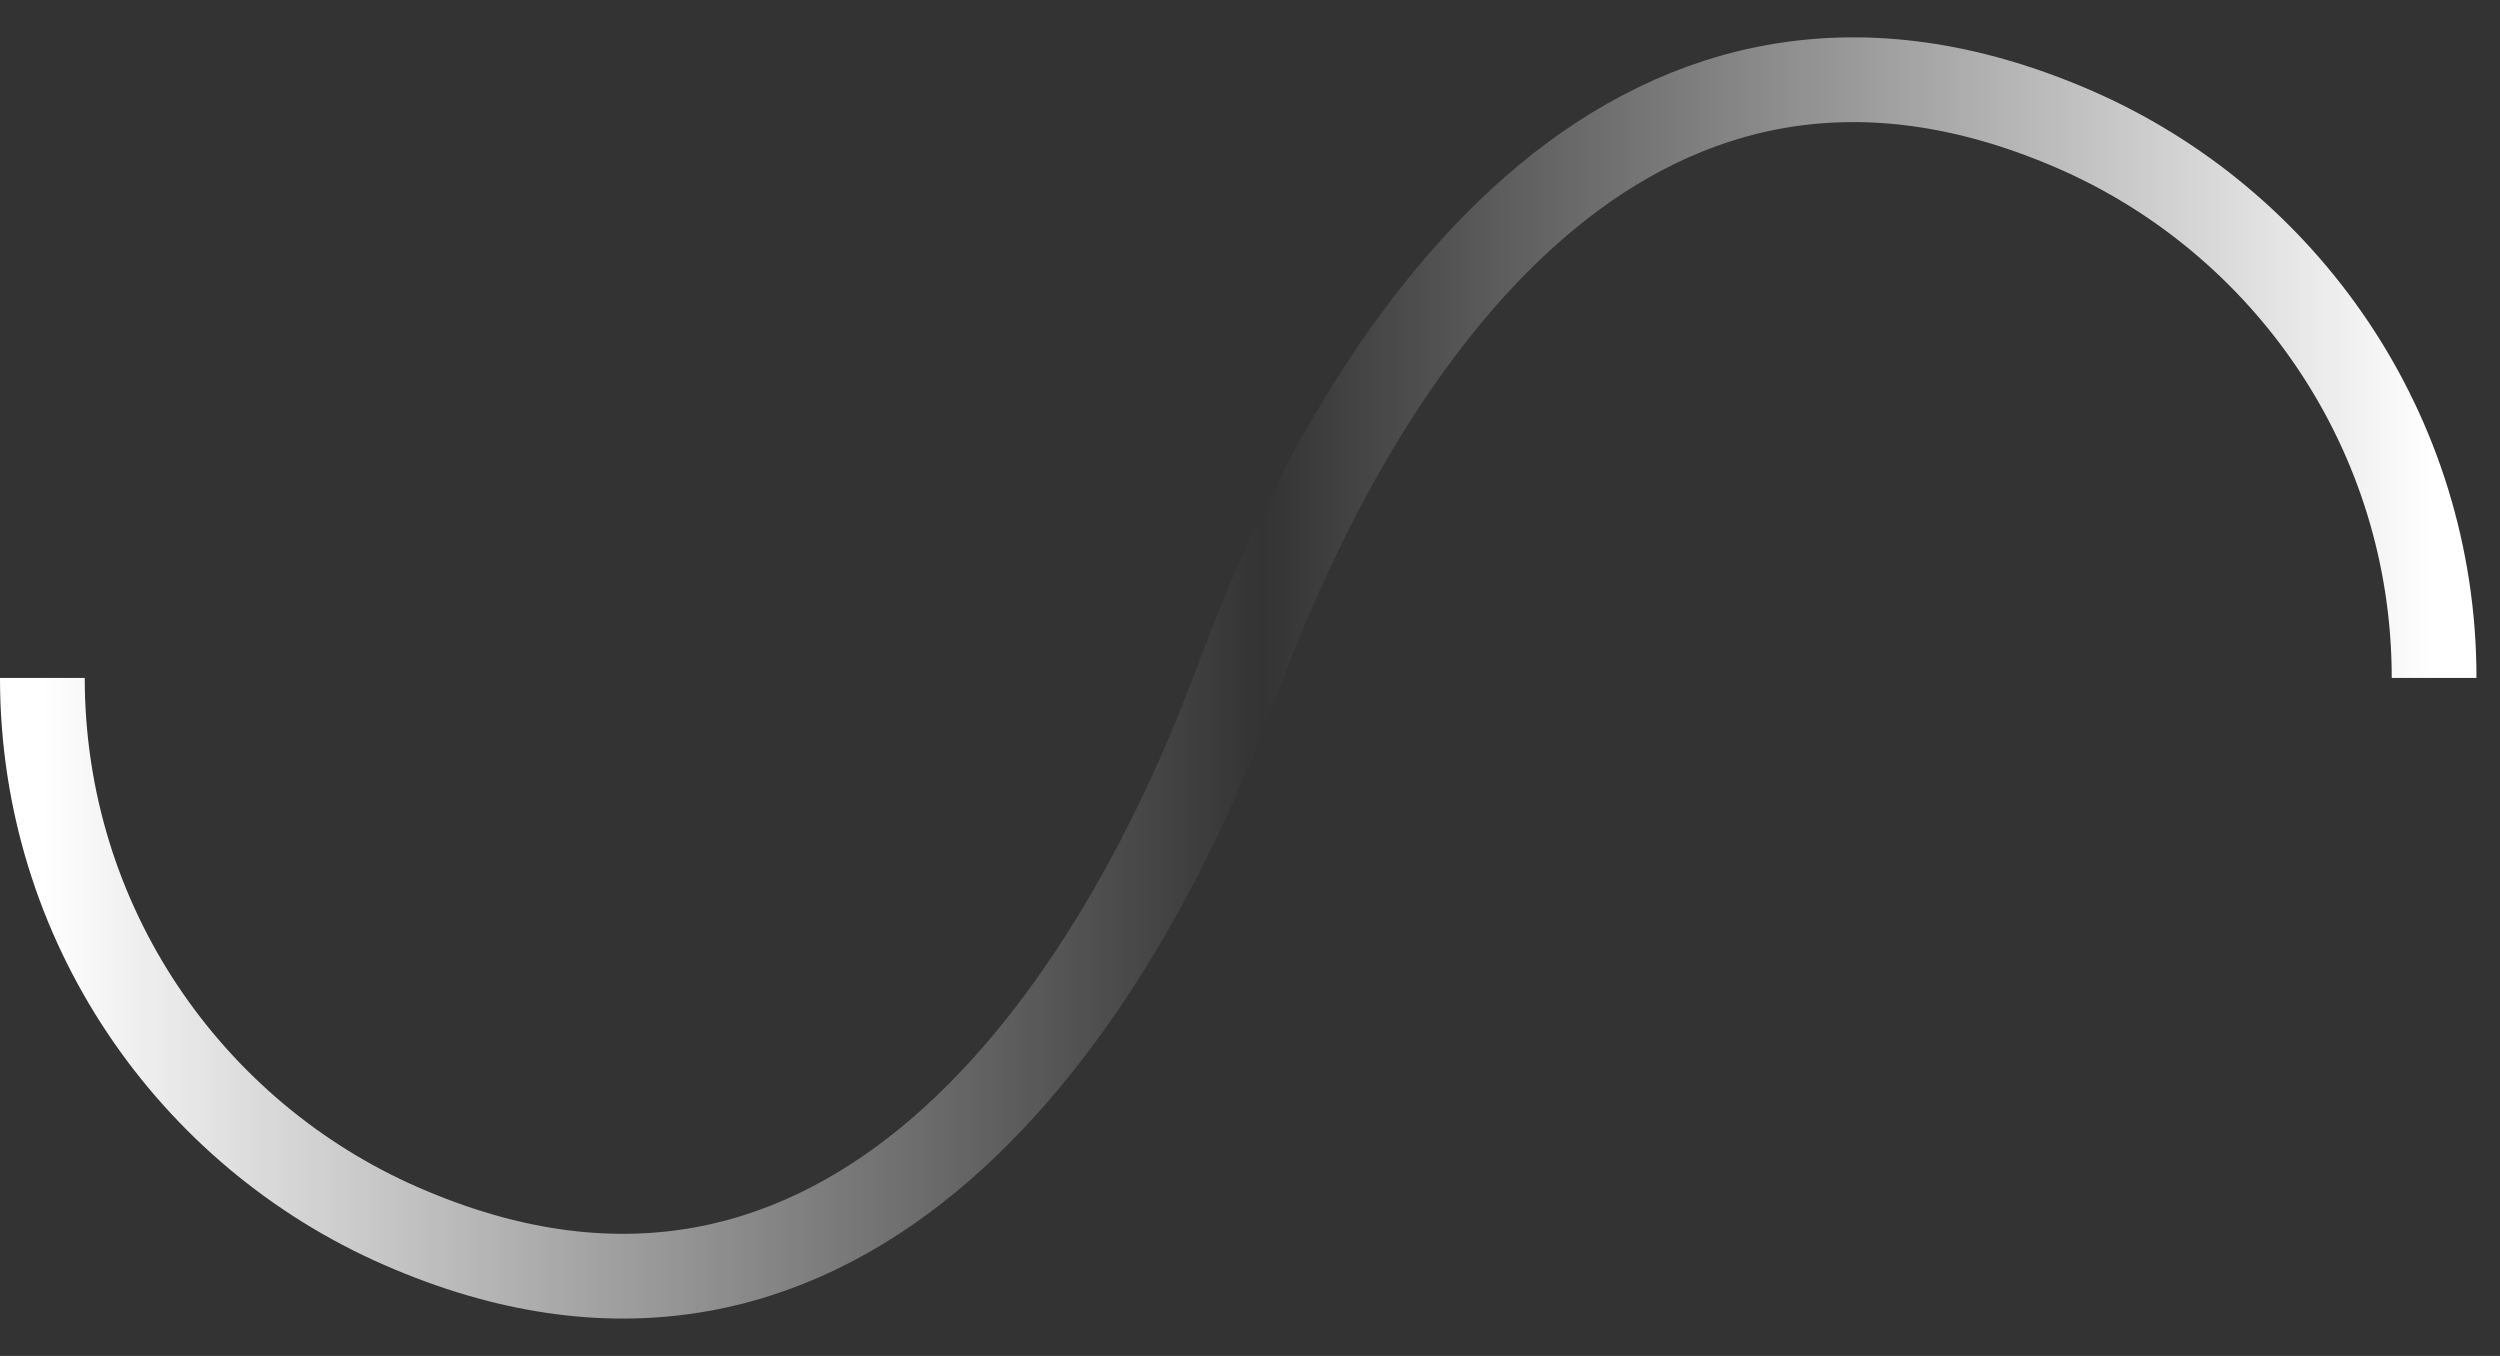 <svg width="59" height="32" viewBox="0 0 59 32" fill="none" xmlns="http://www.w3.org/2000/svg">
<rect x="0" y="0" width="59" height="32" fill="#333333" stroke="none"/>
<path d="M1 16C1 21.785 4.481 26.757 9.463 28.935C19.527 33.336 26.012 24.668 29.222 16C32.424 7.355 38.867 -1.3 48.919 3.037C53.934 5.201 57.445 10.191 57.445 16" stroke="url(#paint0_linear_185_1596)" stroke-width="2"/>
<defs>
<linearGradient id="paint0_linear_185_1596" x1="57.445" y1="16" x2="1" y2="16" gradientUnits="userSpaceOnUse">
<stop stop-color="white"/>
<stop offset="0.49" stop-color="white" stop-opacity="0"/>
<stop offset="1" stop-color="white"/>
</linearGradient>
</defs>
</svg>
